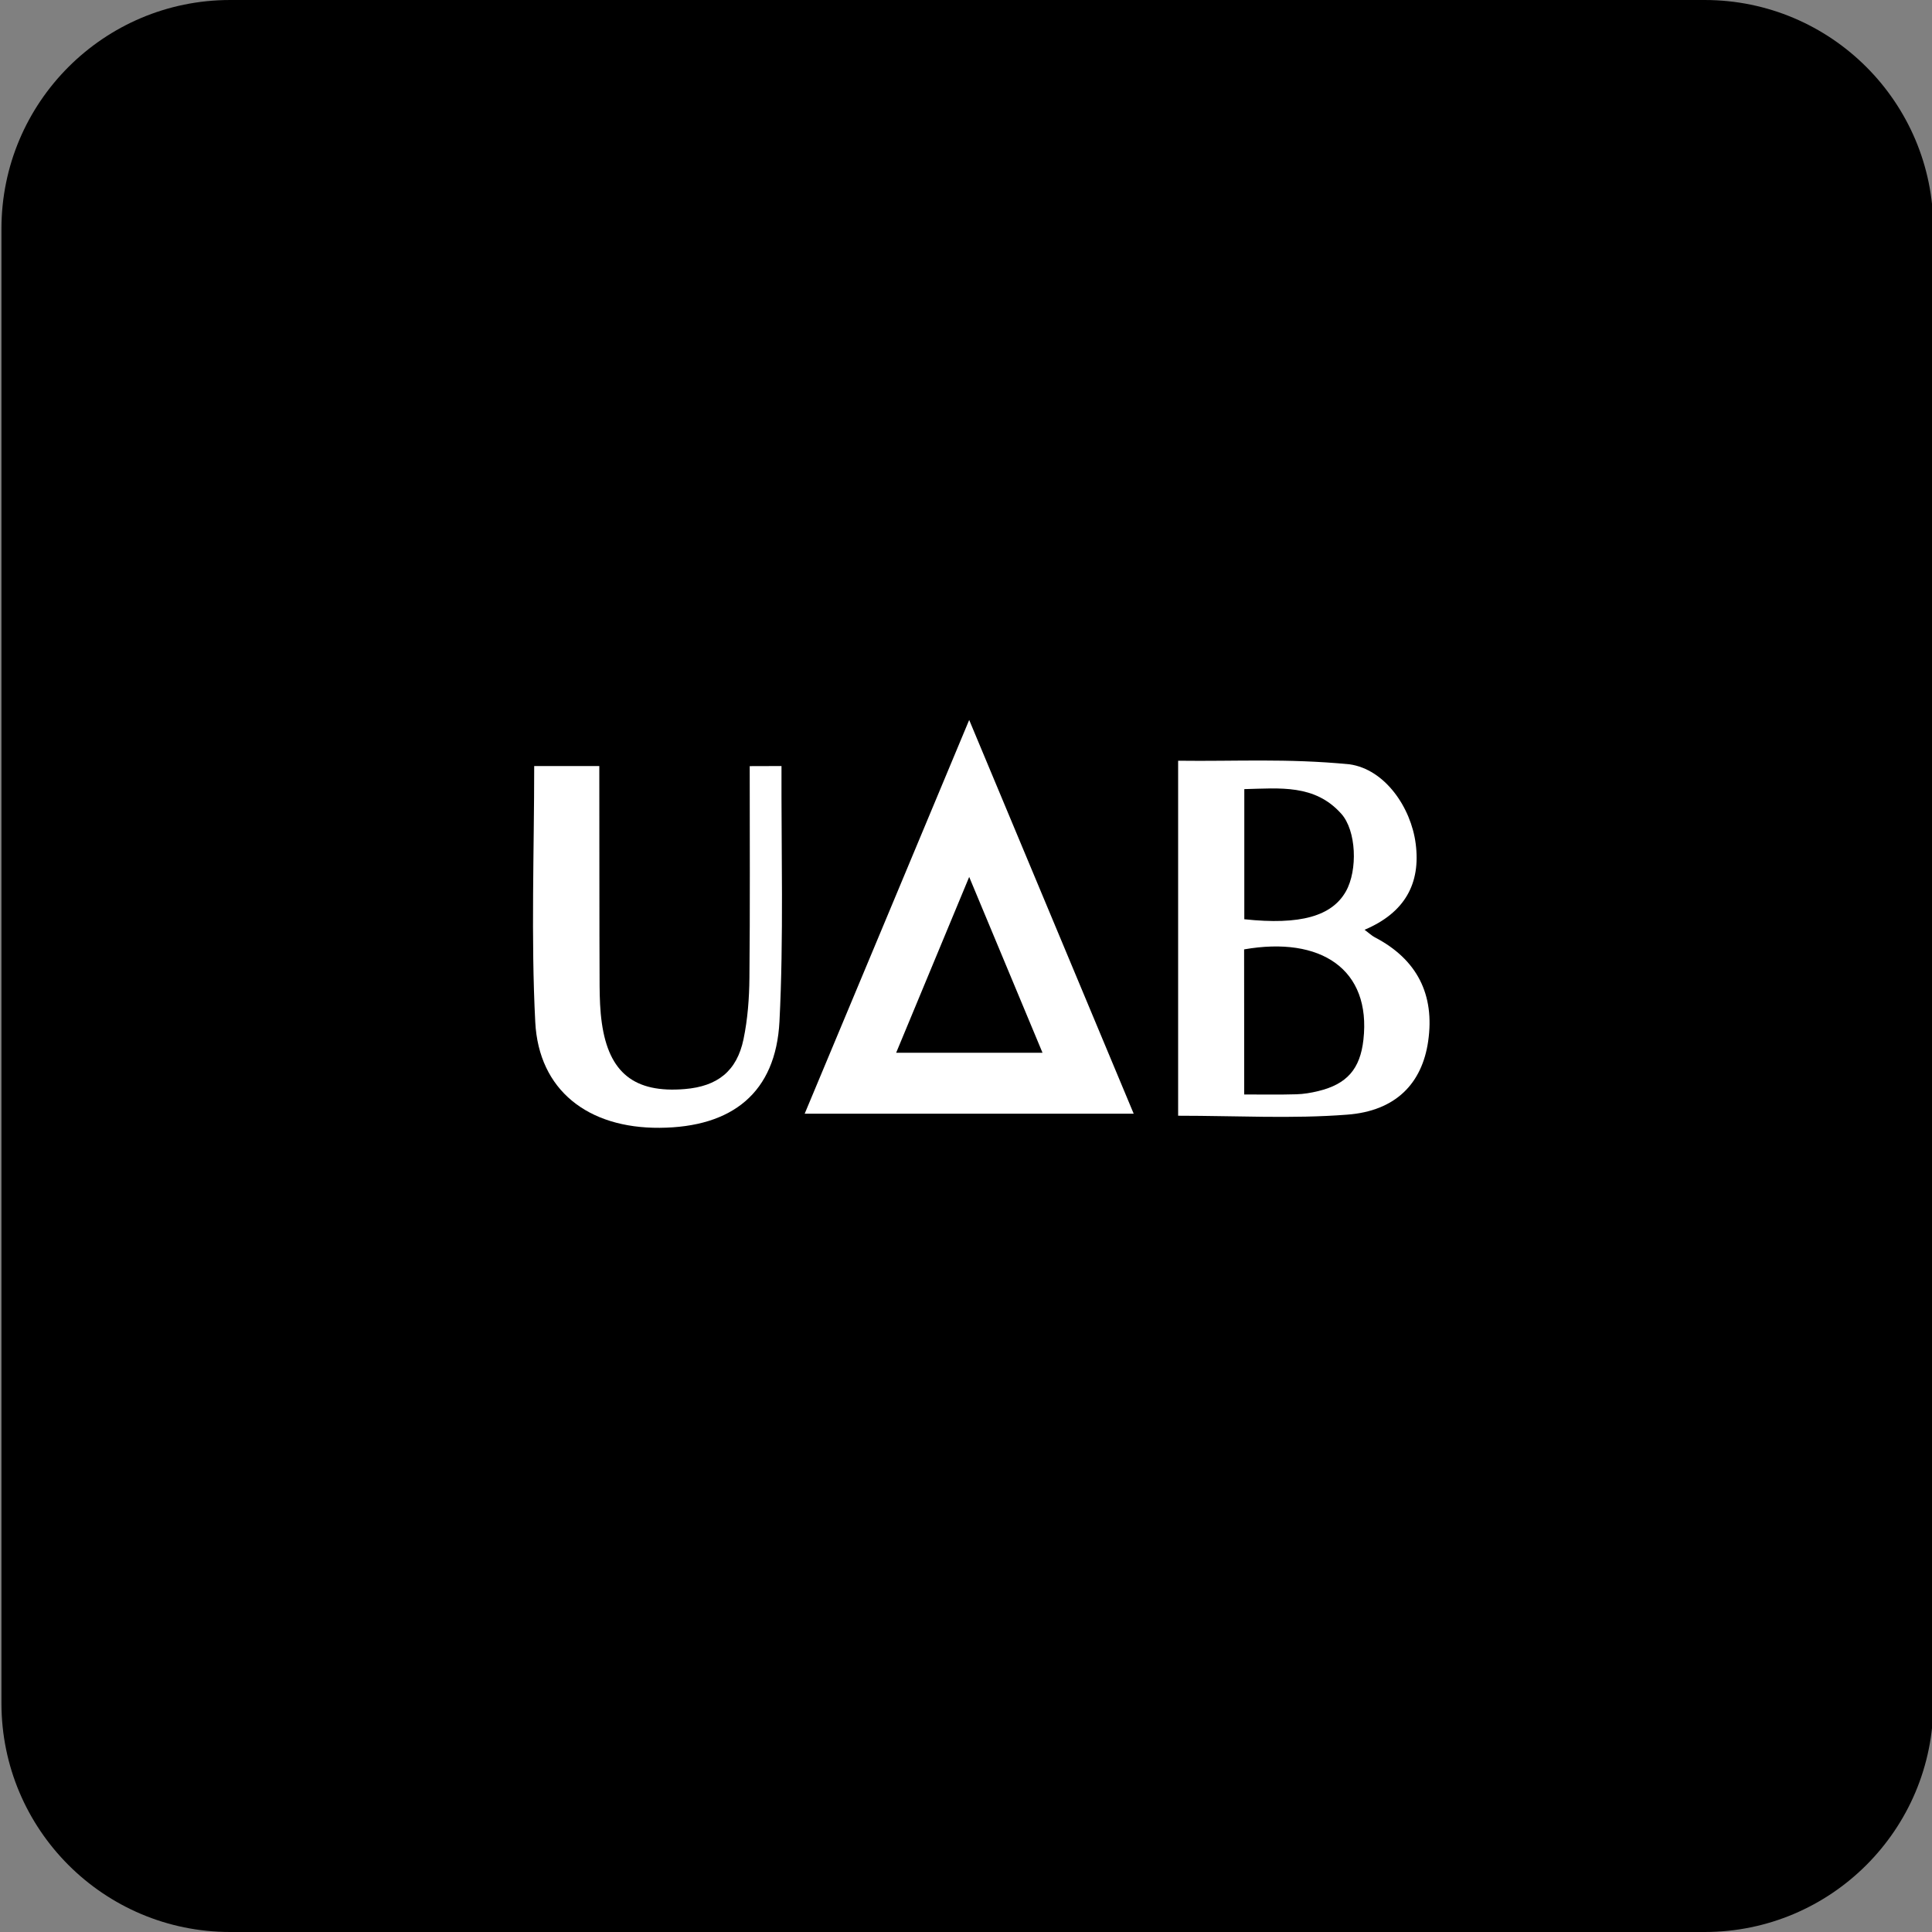 <svg xmlns="http://www.w3.org/2000/svg" version="1.1" xmlns:xlink="http://www.w3.org/1999/xlink" xmlns:svgjs="http://svgjs.dev/svgjs" width="200" height="200"><rect width="100%" height="100%" fill="#808080" stroke="none"/><svg version="1.1" id="SvgjsSvg1001" xmlns="http://www.w3.org/2000/svg" xmlns:xlink="http://www.w3.org/1999/xlink" x="0px" y="0px" viewBox="0 0 200 200" style="enable-background:new 0 0 200 200;" xml:space="preserve">
<style type="text/css">
	.st0{fill:#FFFFFF;}
</style>
<path d="M176.46,200H23.83c-13.08,0-23.68-10.6-23.68-23.68V23.68C0.15,10.6,10.75,0,23.83,0h152.63c13.08,0,23.68,10.6,23.68,23.68
	v152.63C200.15,189.4,189.54,200,176.46,200z"></path>
<path class="st0" d="M83.3,115.29c5.67-13.57,11.22-26.83,17.03-40.76c5.79,13.87,11.35,27.17,17.03,40.76
	C105.93,115.29,94.89,115.29,83.3,115.29z M107.92,108.98c-2.53-6.07-4.95-11.87-7.59-18.2c-2.65,6.39-5.05,12.16-7.56,18.2
	C97.95,108.98,102.73,108.98,107.92,108.98z"></path>
<path class="st0" d="M55.3,79.3c0,8.72-0.34,17.83,0.11,26.5c0.36,7.07,5.47,11,12.87,10.95c7.55-0.05,12.03-3.66,12.41-11.01
	c0.44-8.58,0.18-17.83,0.21-26.44l-3.29,0.01c0,7.38,0.04,14.76-0.03,21.92c-0.02,2.12-0.18,4.27-0.61,6.34
	c-0.69,3.32-2.7,4.89-6.09,5.17c-5.19,0.43-7.85-1.67-8.58-6.85c-0.18-1.26-0.22-2.55-0.23-3.83c-0.03-5.71-0.02-17.05-0.03-22.76
	L55.3,79.3z"></path>
<path class="st0" d="M121.96,115.5c0-11.99,0-24.01,0-36.75c5.97,0.08,11.2-0.26,17.74,0.37c3.68,0.52,6.37,4.48,6.85,8.21
	c0.54,4.14-1.13,7.16-5.29,8.92c0.47,0.35,0.74,0.61,1.06,0.78c4.36,2.27,6.23,5.92,5.52,10.78c-0.63,4.33-3.34,7.21-8.4,7.58
	C133.77,115.83,128.03,115.5,121.96,115.5z M128.8,113.3c1.99,0,3.69,0.03,5.39-0.02c0.76-0.02,1.53-0.15,2.27-0.33
	c2.98-0.72,4.34-2.29,4.68-5.31c0.82-7.32-4.42-10.75-12.35-9.36C128.8,103.18,128.8,108.09,128.8,113.3z M128.81,95.16
	c5.8,0.62,9.07-0.32,10.52-2.89c1.23-2.19,1.09-6.29-0.49-8.04c-2.74-3.06-6.34-2.63-10.03-2.54
	C128.81,86.35,128.81,90.68,128.81,95.16z"></path>
</svg><style>@media (prefers-color-scheme: light) { :root { filter: none; } }
@media (prefers-color-scheme: dark) { :root { filter: none; } }
</style></svg>